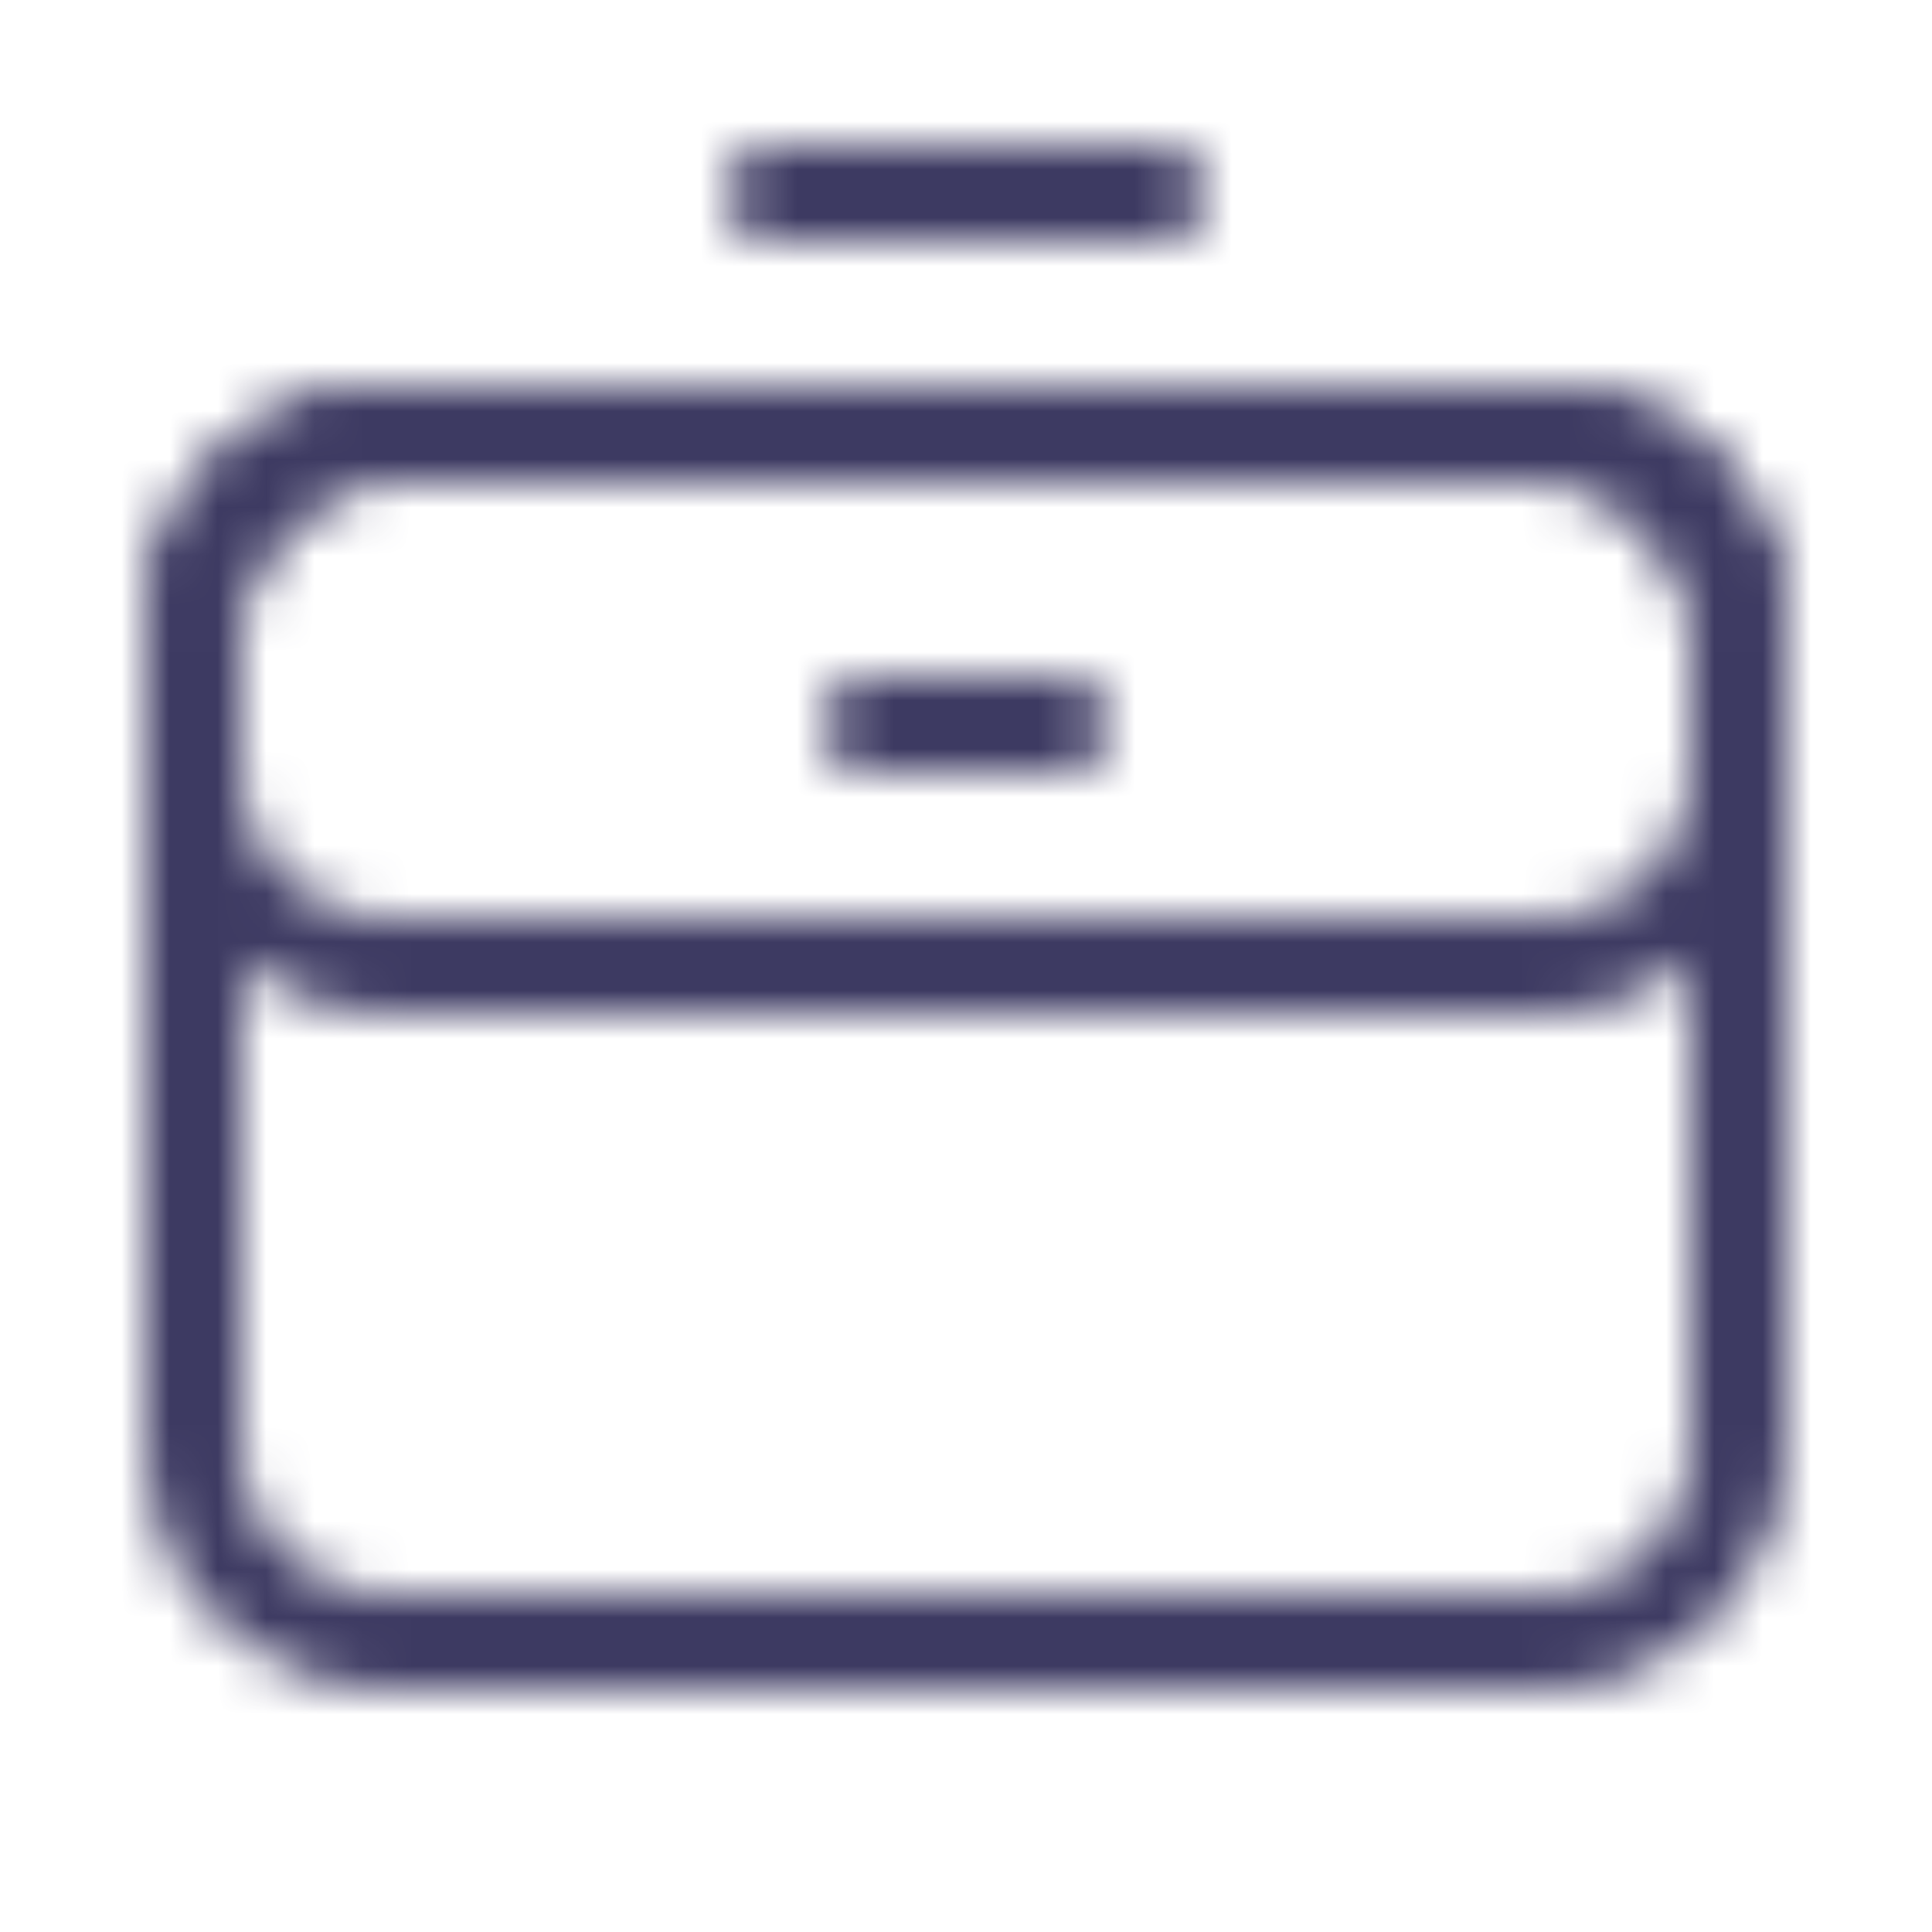 <svg width="40" height="40" viewBox="0 0 40 40" fill="none" xmlns="http://www.w3.org/2000/svg">
<g clip-path="url(#clip0_6204_24205)">
<mask id="mask0_6204_24205" style="mask-type:alpha" maskUnits="userSpaceOnUse" x="0" y="0" width="40" height="40">
<path d="M4 13C4 10.791 5.791 9 8 9H32C34.209 9 36 10.791 36 13V30C36 32.209 34.209 34 32 34H8C5.791 34 4 32.209 4 30V13Z" stroke="#FF00E6" stroke-width="2" stroke-linecap="round"/>
<path d="M4 13C4 10.791 5.791 9 8 9H32C34.209 9 36 10.791 36 13V16C36 18.209 34.209 20 32 20H8C5.791 20 4 18.209 4 16V13Z" stroke="#FF00E6" stroke-width="2" stroke-linecap="round"/>
<path d="M18 15H22" stroke="#FF00E6" stroke-width="2" stroke-linecap="round"/>
<path d="M16 4L24 4" stroke="#FF00E6" stroke-width="2" stroke-linecap="round"/>
</mask>
<g mask="url(#mask0_6204_24205)">
<rect width="40" height="40" fill="#3D3A62"/>
</g>
</g>
<defs>
<clipPath id="clip0_6204_24205">
<rect width="40" height="40" fill="white"/>
</clipPath>
</defs>
</svg>
